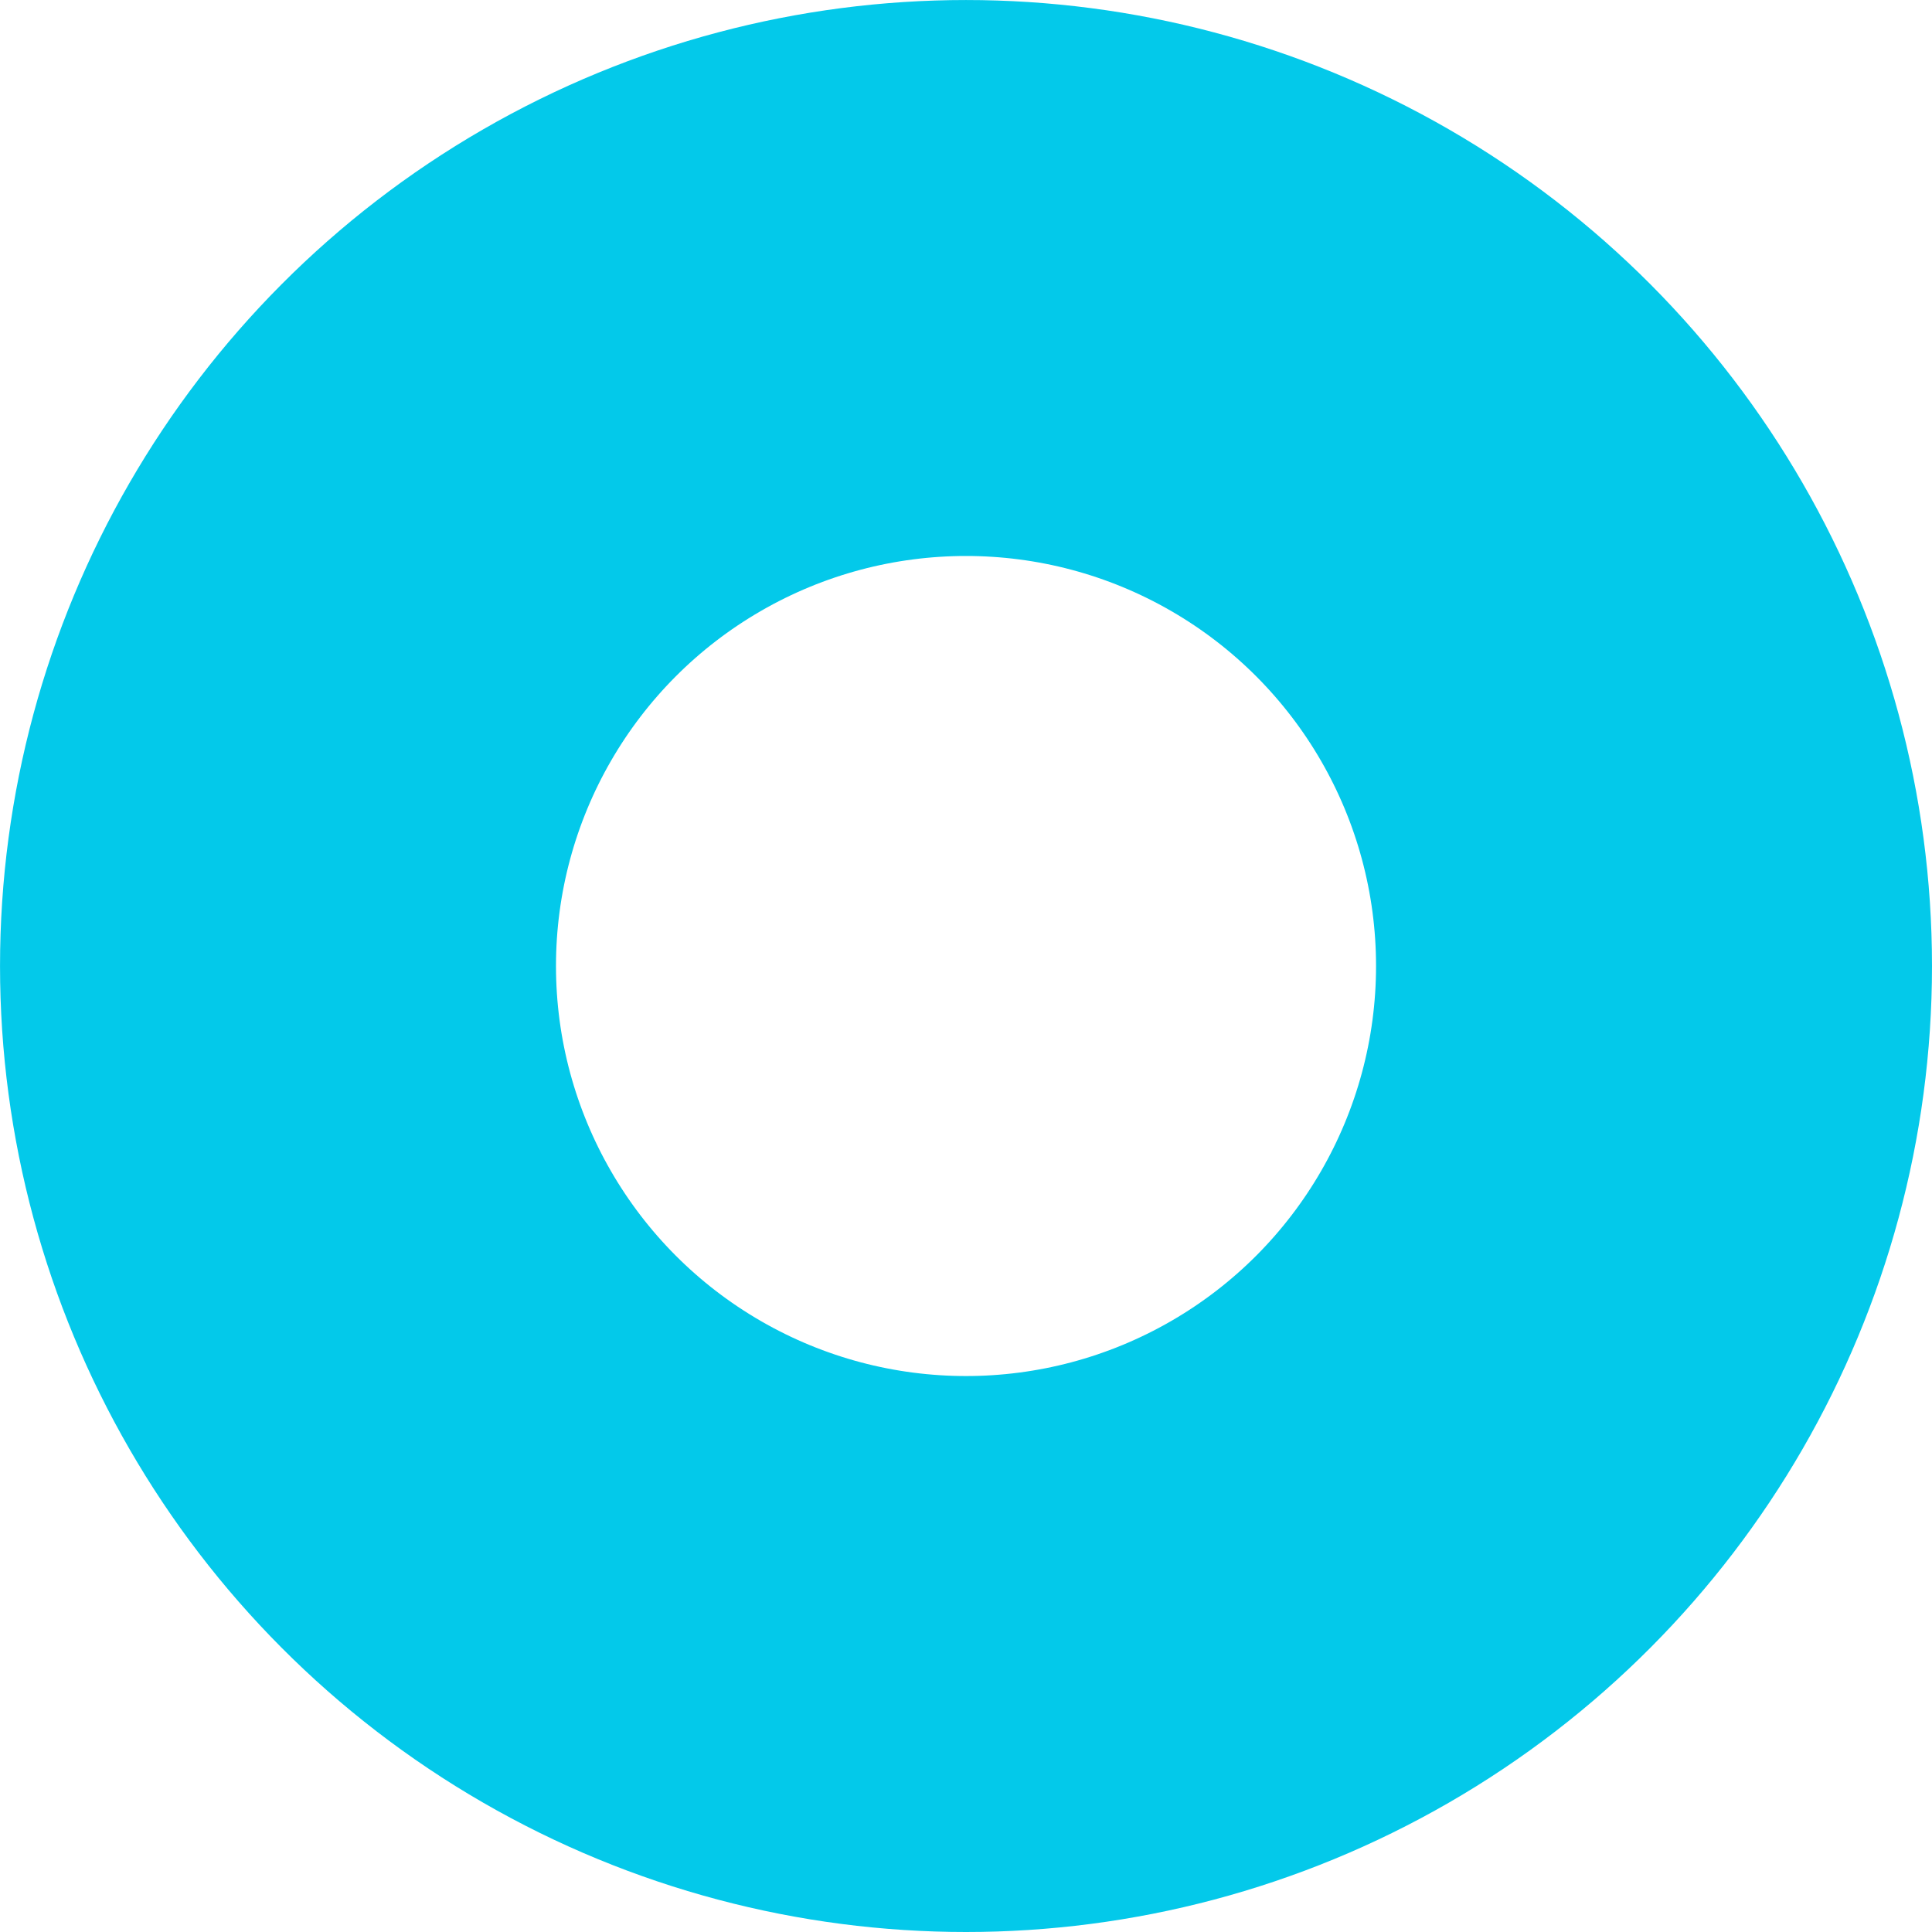 <svg xmlns="http://www.w3.org/2000/svg" viewBox="0 0 828.81 828.81"><defs><style>.cls-1{fill:none;stroke:#03c9ea;stroke-miterlimit:10;stroke-width:238.5px;}</style></defs><g id="Laag_2" data-name="Laag 2"><g id="Laag_1-2" data-name="Laag 1"><circle class="cls-1" cx="414.41" cy="414.41" r="295.15"/></g></g></svg>